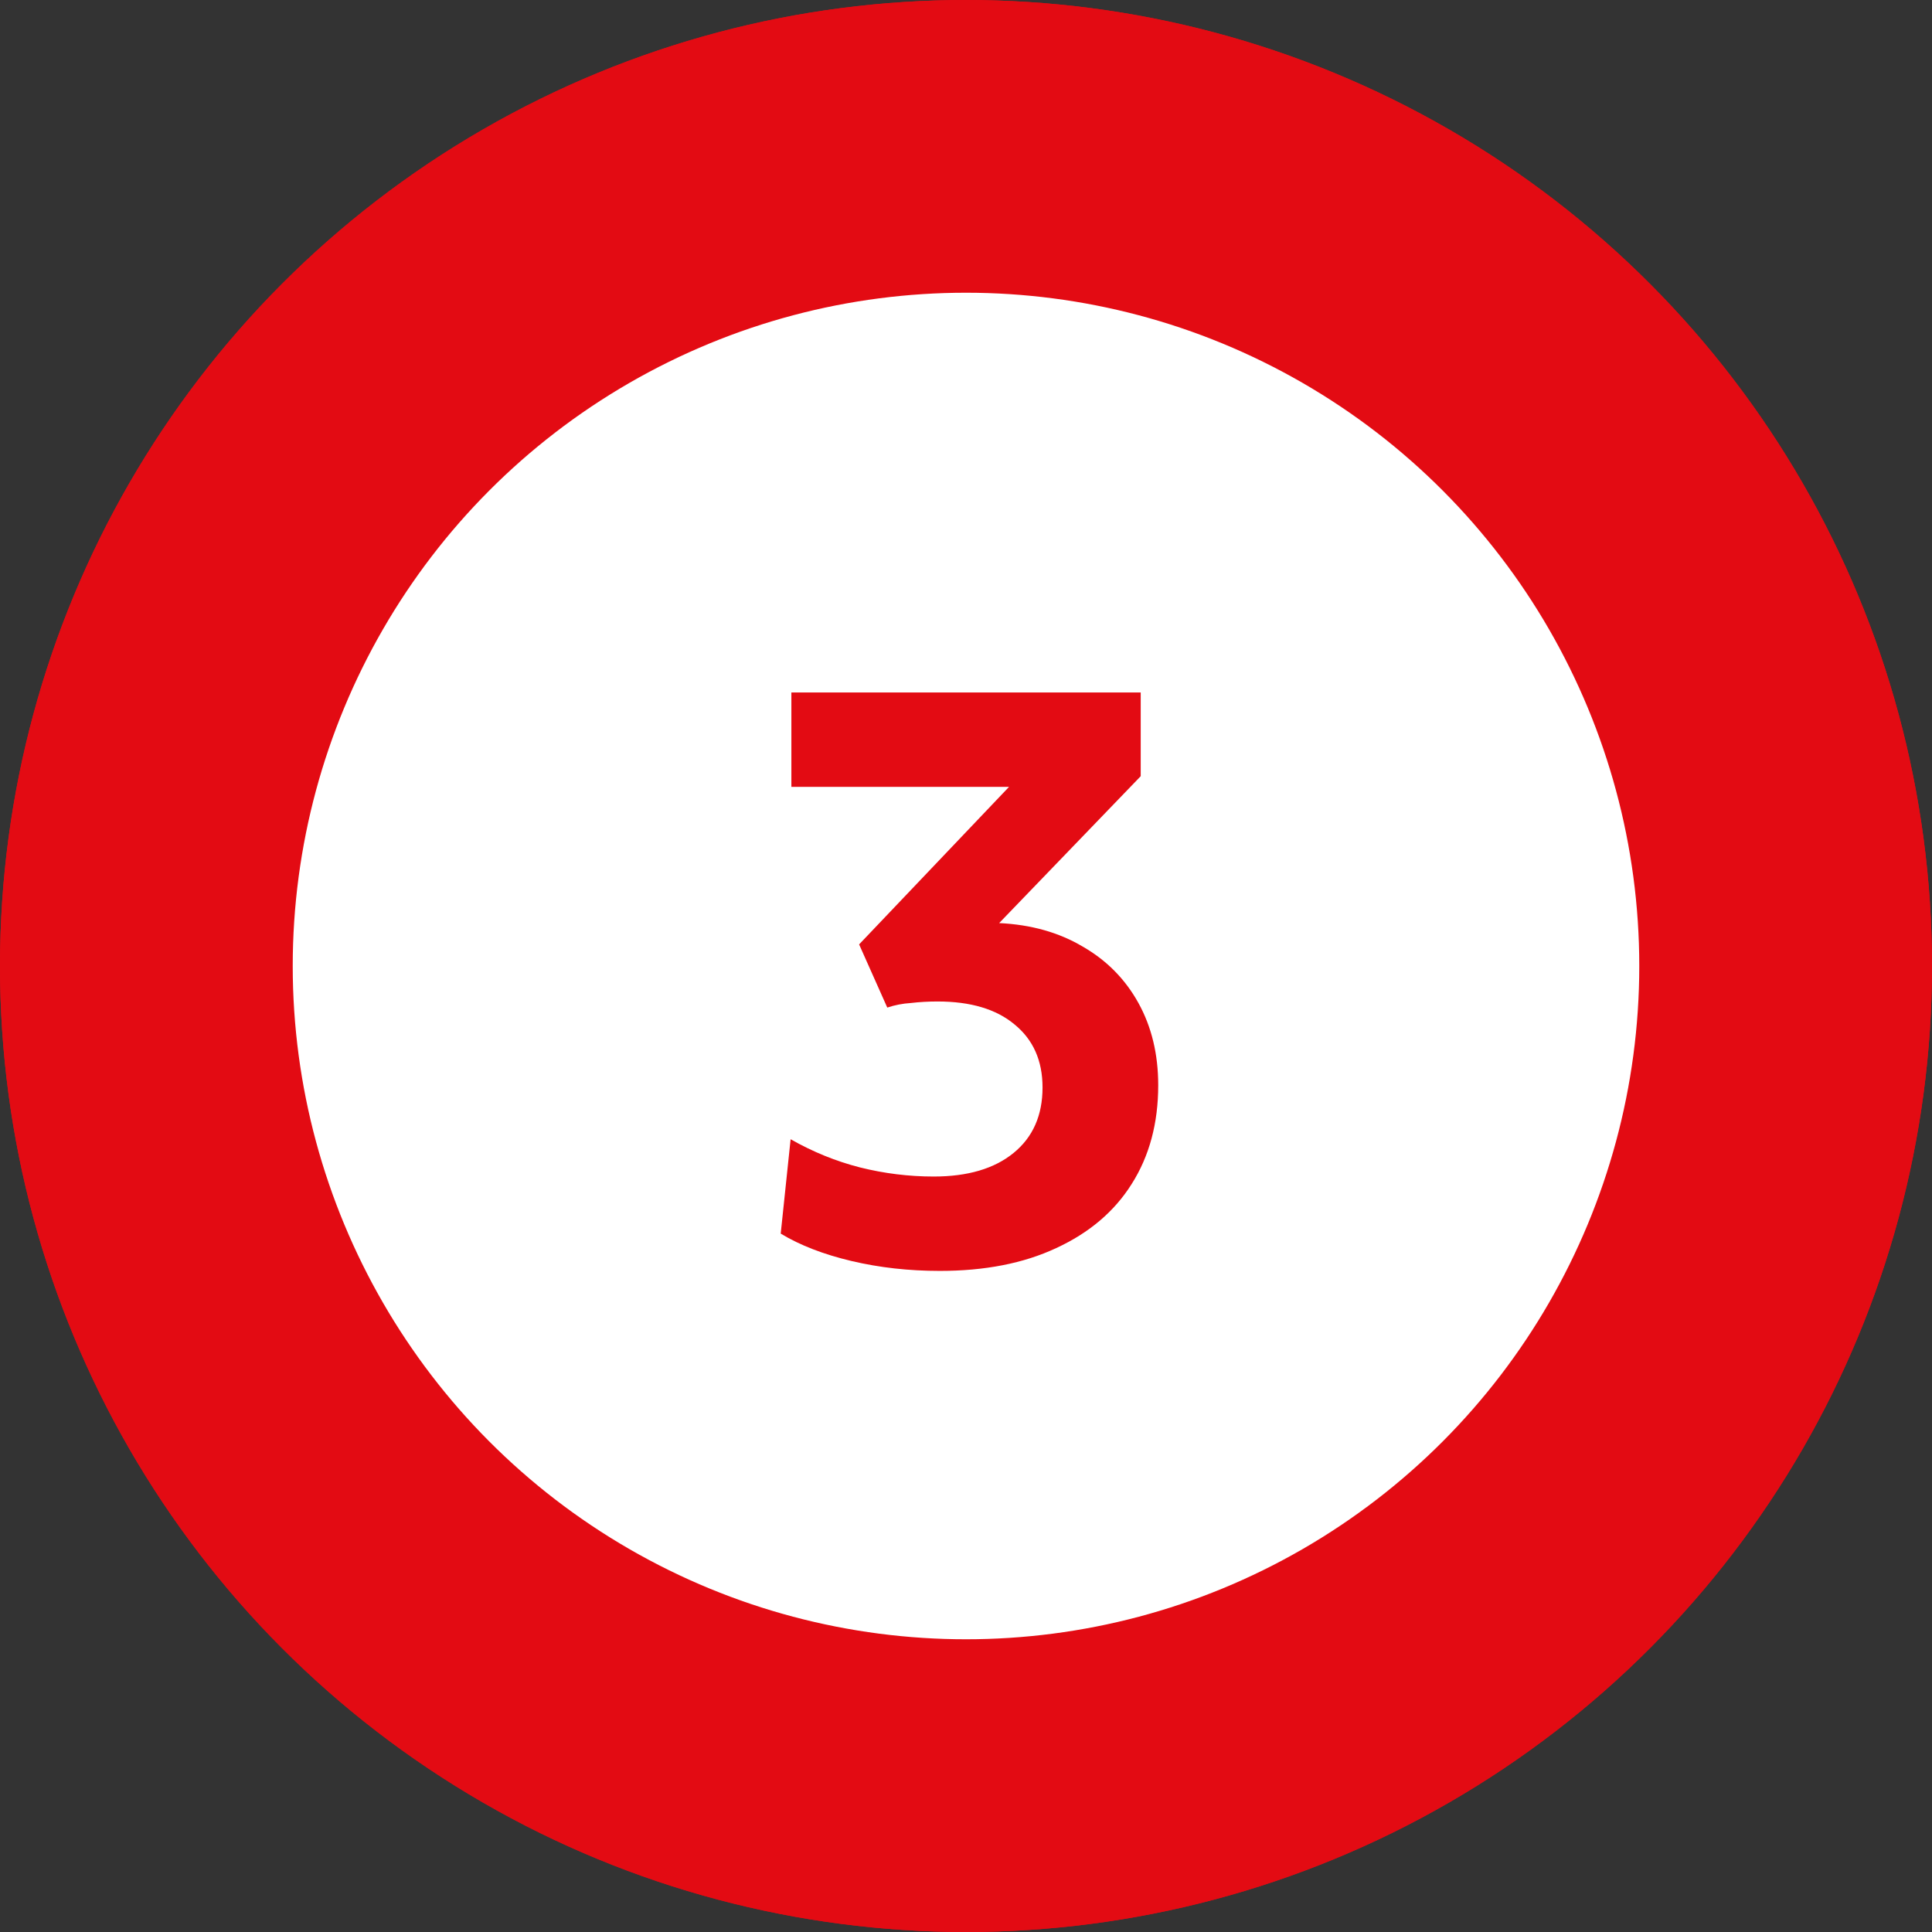 <?xml version="1.0" encoding="utf-8"?>
<svg xmlns="http://www.w3.org/2000/svg" width="132" height="132" viewBox="0 0 132 132" fill="none">
<rect x="0" y="0" width="132" height="132" fill="#333333" stroke="none"/>
<circle cx="66" cy="66" r="65.5" fill="white" stroke="#E30B13"/>
<circle cx="66" cy="66" r="56" stroke="#E30B13" stroke-width="20"/>
<path d="M68.941 53.76H54.069V47.312H77.937V53.032L68.265 63.068C70.449 63.172 72.356 63.709 73.985 64.68C75.614 65.616 76.88 66.899 77.781 68.528C78.682 70.157 79.133 72.029 79.133 74.144C79.133 76.744 78.526 78.997 77.313 80.904C76.134 82.776 74.418 84.232 72.165 85.272C69.946 86.312 67.294 86.832 64.209 86.832C62.094 86.832 60.084 86.607 58.177 86.156C56.27 85.705 54.658 85.081 53.341 84.284L54.017 77.836C55.542 78.703 57.12 79.344 58.749 79.76C60.413 80.176 62.094 80.384 63.793 80.384C66.116 80.384 67.936 79.847 69.253 78.772C70.57 77.697 71.229 76.207 71.229 74.3C71.229 72.463 70.588 71.024 69.305 69.984C68.057 68.944 66.306 68.424 64.053 68.424C63.429 68.424 62.822 68.459 62.233 68.528C61.678 68.563 61.141 68.667 60.621 68.84L58.697 64.524L68.941 53.76Z" fill="#E30B13"/>
</svg>